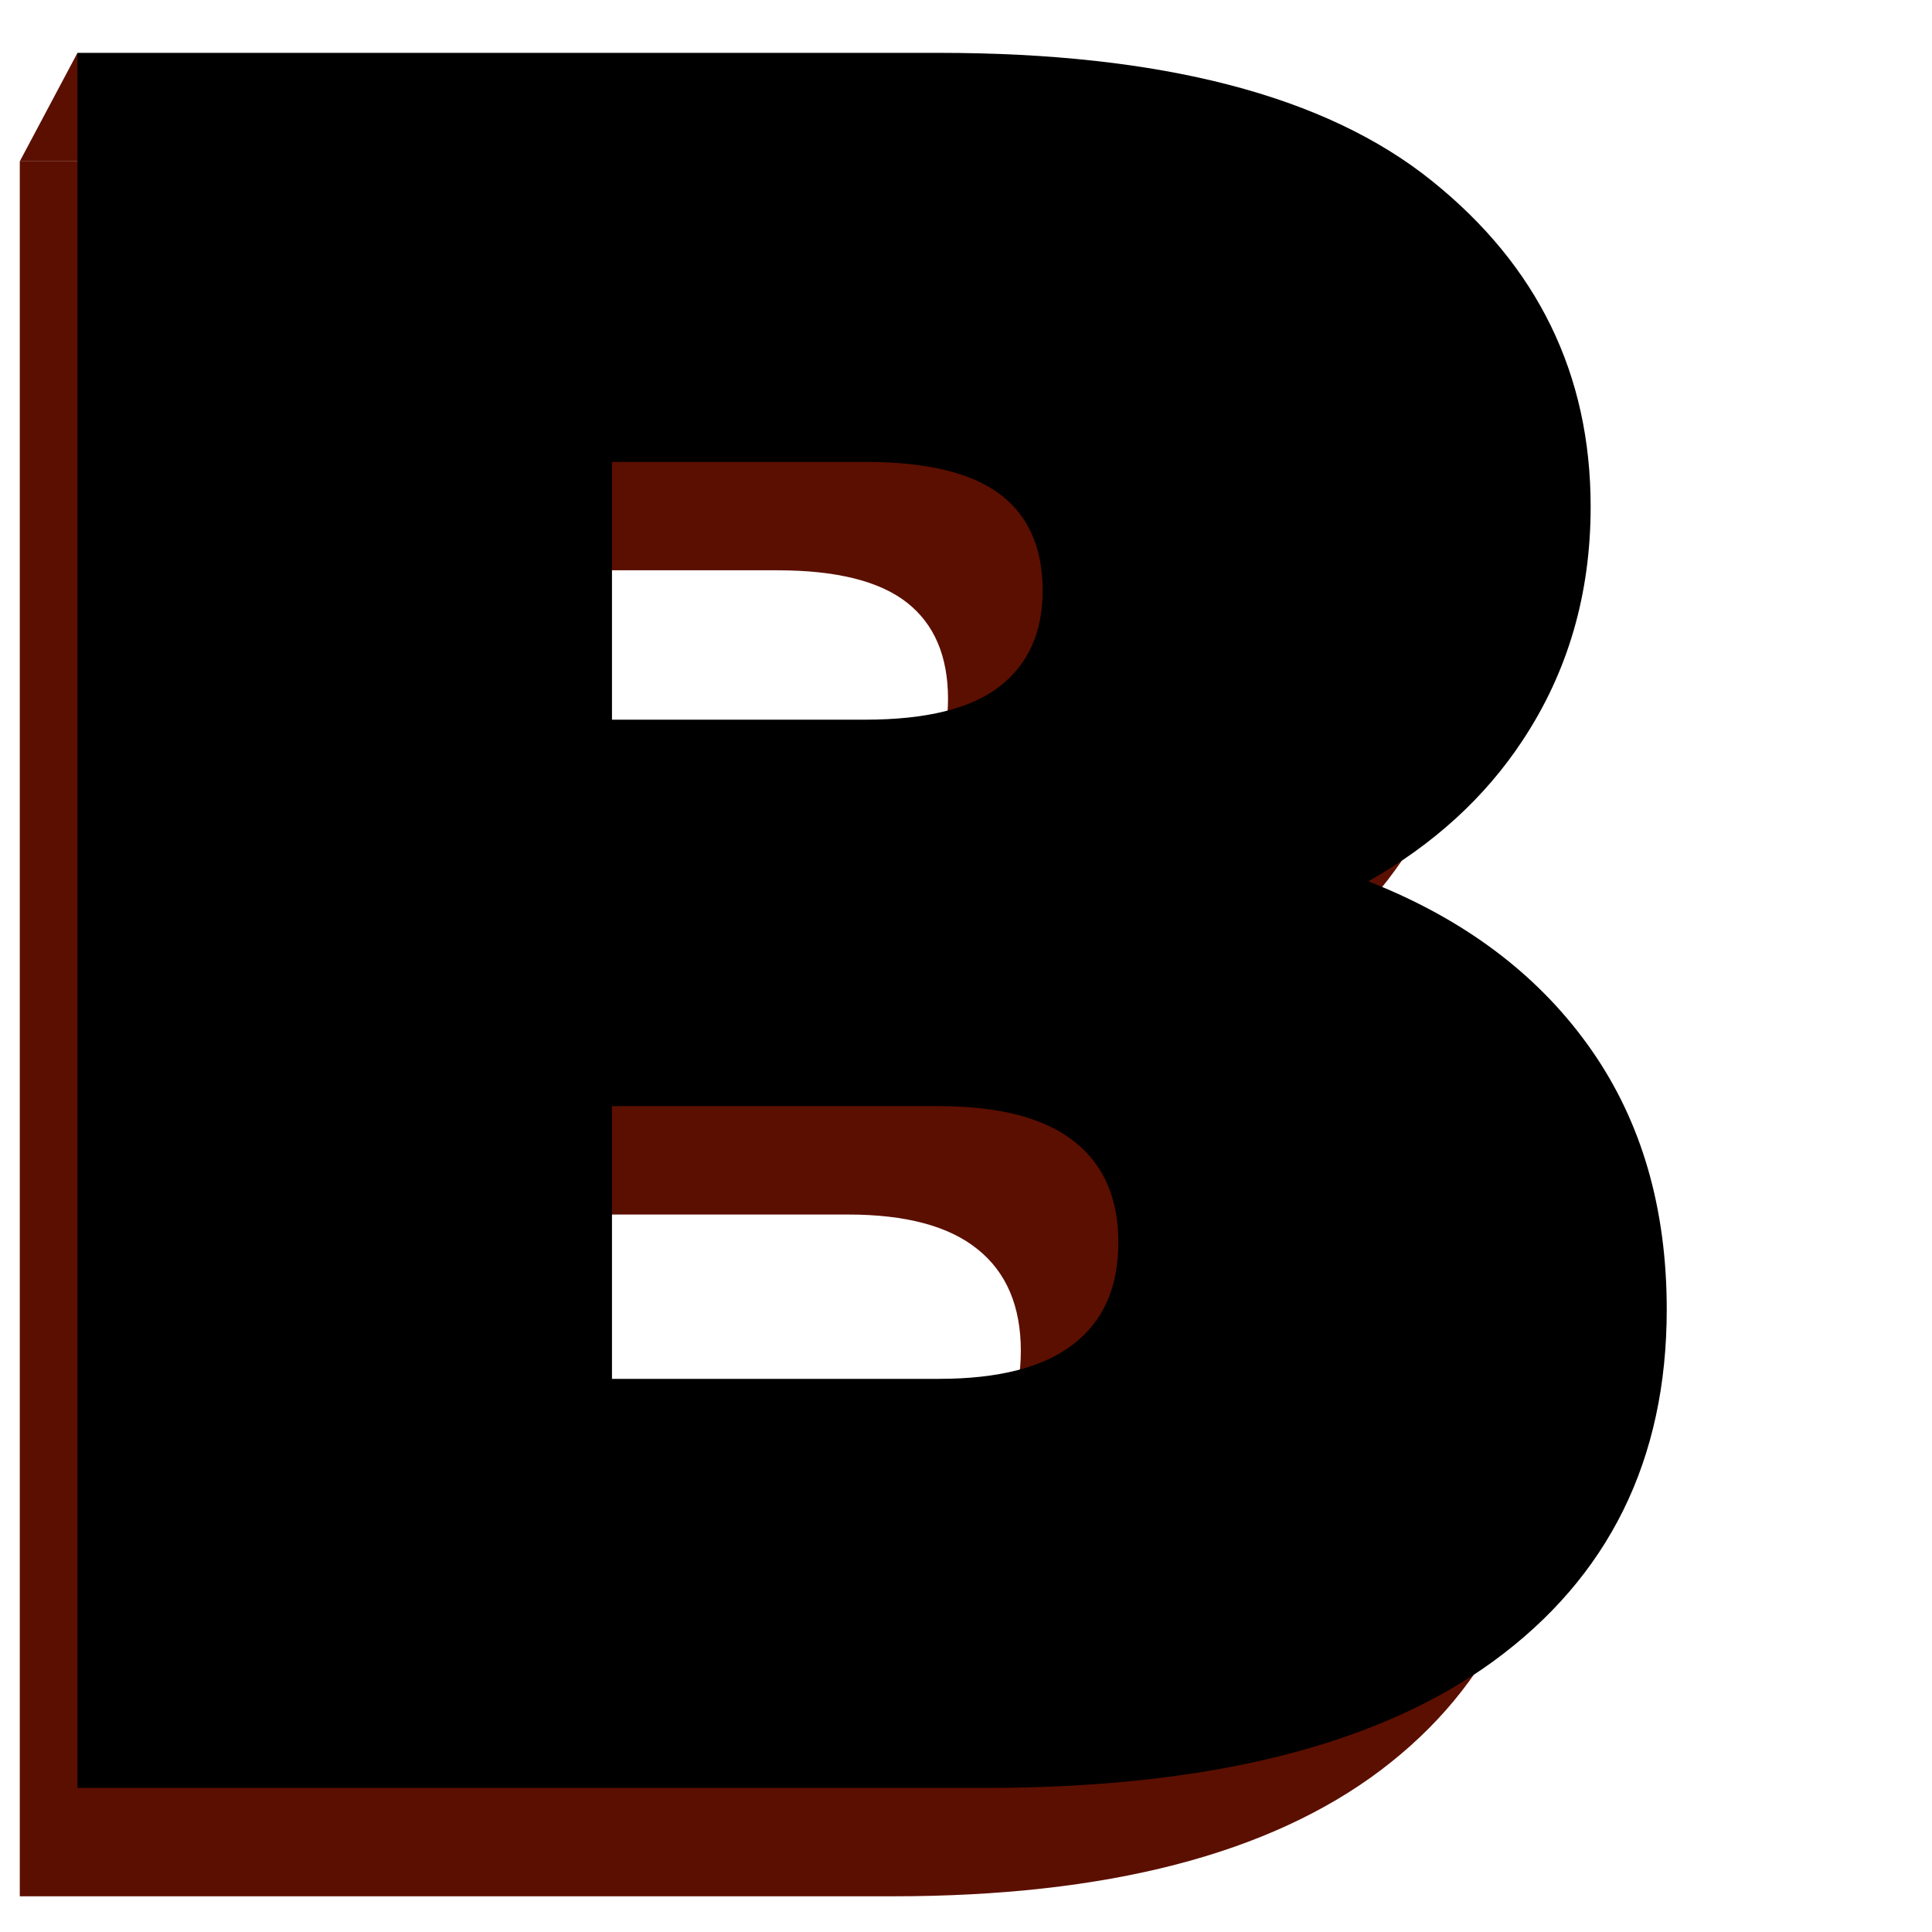 <svg xmlns="http://www.w3.org/2000/svg" xmlns:xlink="http://www.w3.org/1999/xlink" stroke-miterlimit="10" stroke-linecap="square" stroke="none" fill="none" viewBox="0.0 0.0 336.0 336.0" version="1.1"><clipPath id="p.0"><path clip-rule="nonzero" d="m0 0l336.0 0l0 336.0l-336.0 0l0 -336.0z"></path></clipPath><g clip-path="url(#p.0)"><path fill-rule="evenodd" d="m0 0l336.0 0l0 336.0l-336.0 0z" fill-opacity="0.0" fill="#000000"></path><path fill-rule="evenodd" d="m135.157 99.182c10.281 0 17.805 1.871 22.569 5.613c4.765 3.742 7.147 9.331 7.147 16.768c0 7.203 -2.382 12.745 -7.147 16.627c-4.765 3.882 -12.288 5.823 -22.569 5.823l-42.317 0l0 -44.831zm12.35 112.042c10.031 0 17.533 2.011 22.506 6.034c5.015 4.022 7.523 9.916 7.523 17.68c0 7.764 -2.508 13.657 -7.523 17.68c-4.974 4.022 -12.476 6.034 -22.506 6.034l-54.667 0l0 -47.427zm-144.066 -183.182l0 301.749l151.778 0c37.239 0 65.555 -7.32 84.948 -21.959c19.393 -14.686 29.089 -35.102 29.089 -61.248c0 -17.539 -4.179 -32.553 -12.538 -45.041c-8.359 -12.488 -20.187 -22.03 -35.484 -28.624c-0.622 -0.271 -1.248 -0.536 -1.88 -0.796l0 0c10.919 -6.441 19.508 -14.595 25.766 -24.461c7.607 -11.927 11.41 -25.491 11.41 -40.692c0 -23.012 -8.86 -41.908 -26.581 -56.687c-17.721 -14.827 -45.201 -22.24 -82.44 -22.24z" fill="#5b0f00"></path><path fill-rule="evenodd" d="m3.442 28.058l10.031 -18.866l10.031 18.866z" fill="#5b0f00"></path><path fill-rule="evenodd" d="m150.432 80.332c10.691 0 18.513 1.871 23.468 5.613c4.954 3.742 7.431 9.331 7.431 16.768c0 7.203 -2.477 12.745 -7.431 16.627c-4.954 3.882 -12.777 5.823 -23.468 5.823l-44.002 0l0 -44.831zm12.842 112.042c10.43 0 18.231 2.011 23.402 6.034c5.215 4.022 7.823 9.916 7.823 17.68c0 7.764 -2.608 13.657 -7.823 17.68c-5.172 4.022 -12.972 6.034 -23.402 6.034l-56.844 0l0 -47.427zm-149.801 -183.182l0 301.749l157.819 0c38.722 0 68.165 -7.32 88.329 -21.959c20.165 -14.686 30.247 -35.102 30.247 -61.248c0 -17.539 -4.346 -32.553 -13.038 -45.041c-8.692 -12.488 -20.99 -22.03 -36.896 -28.624c-0.647 -0.271 -1.298 -0.536 -1.955 -0.796l0 0c11.354 -6.441 20.285 -14.595 26.791 -24.461c7.909 -11.927 11.864 -25.491 11.864 -40.692c0 -23.012 -9.213 -41.908 -27.64 -56.687c-18.426 -14.827 -47 -22.24 -85.722 -22.24z" fill="#000000"></path></g></svg>